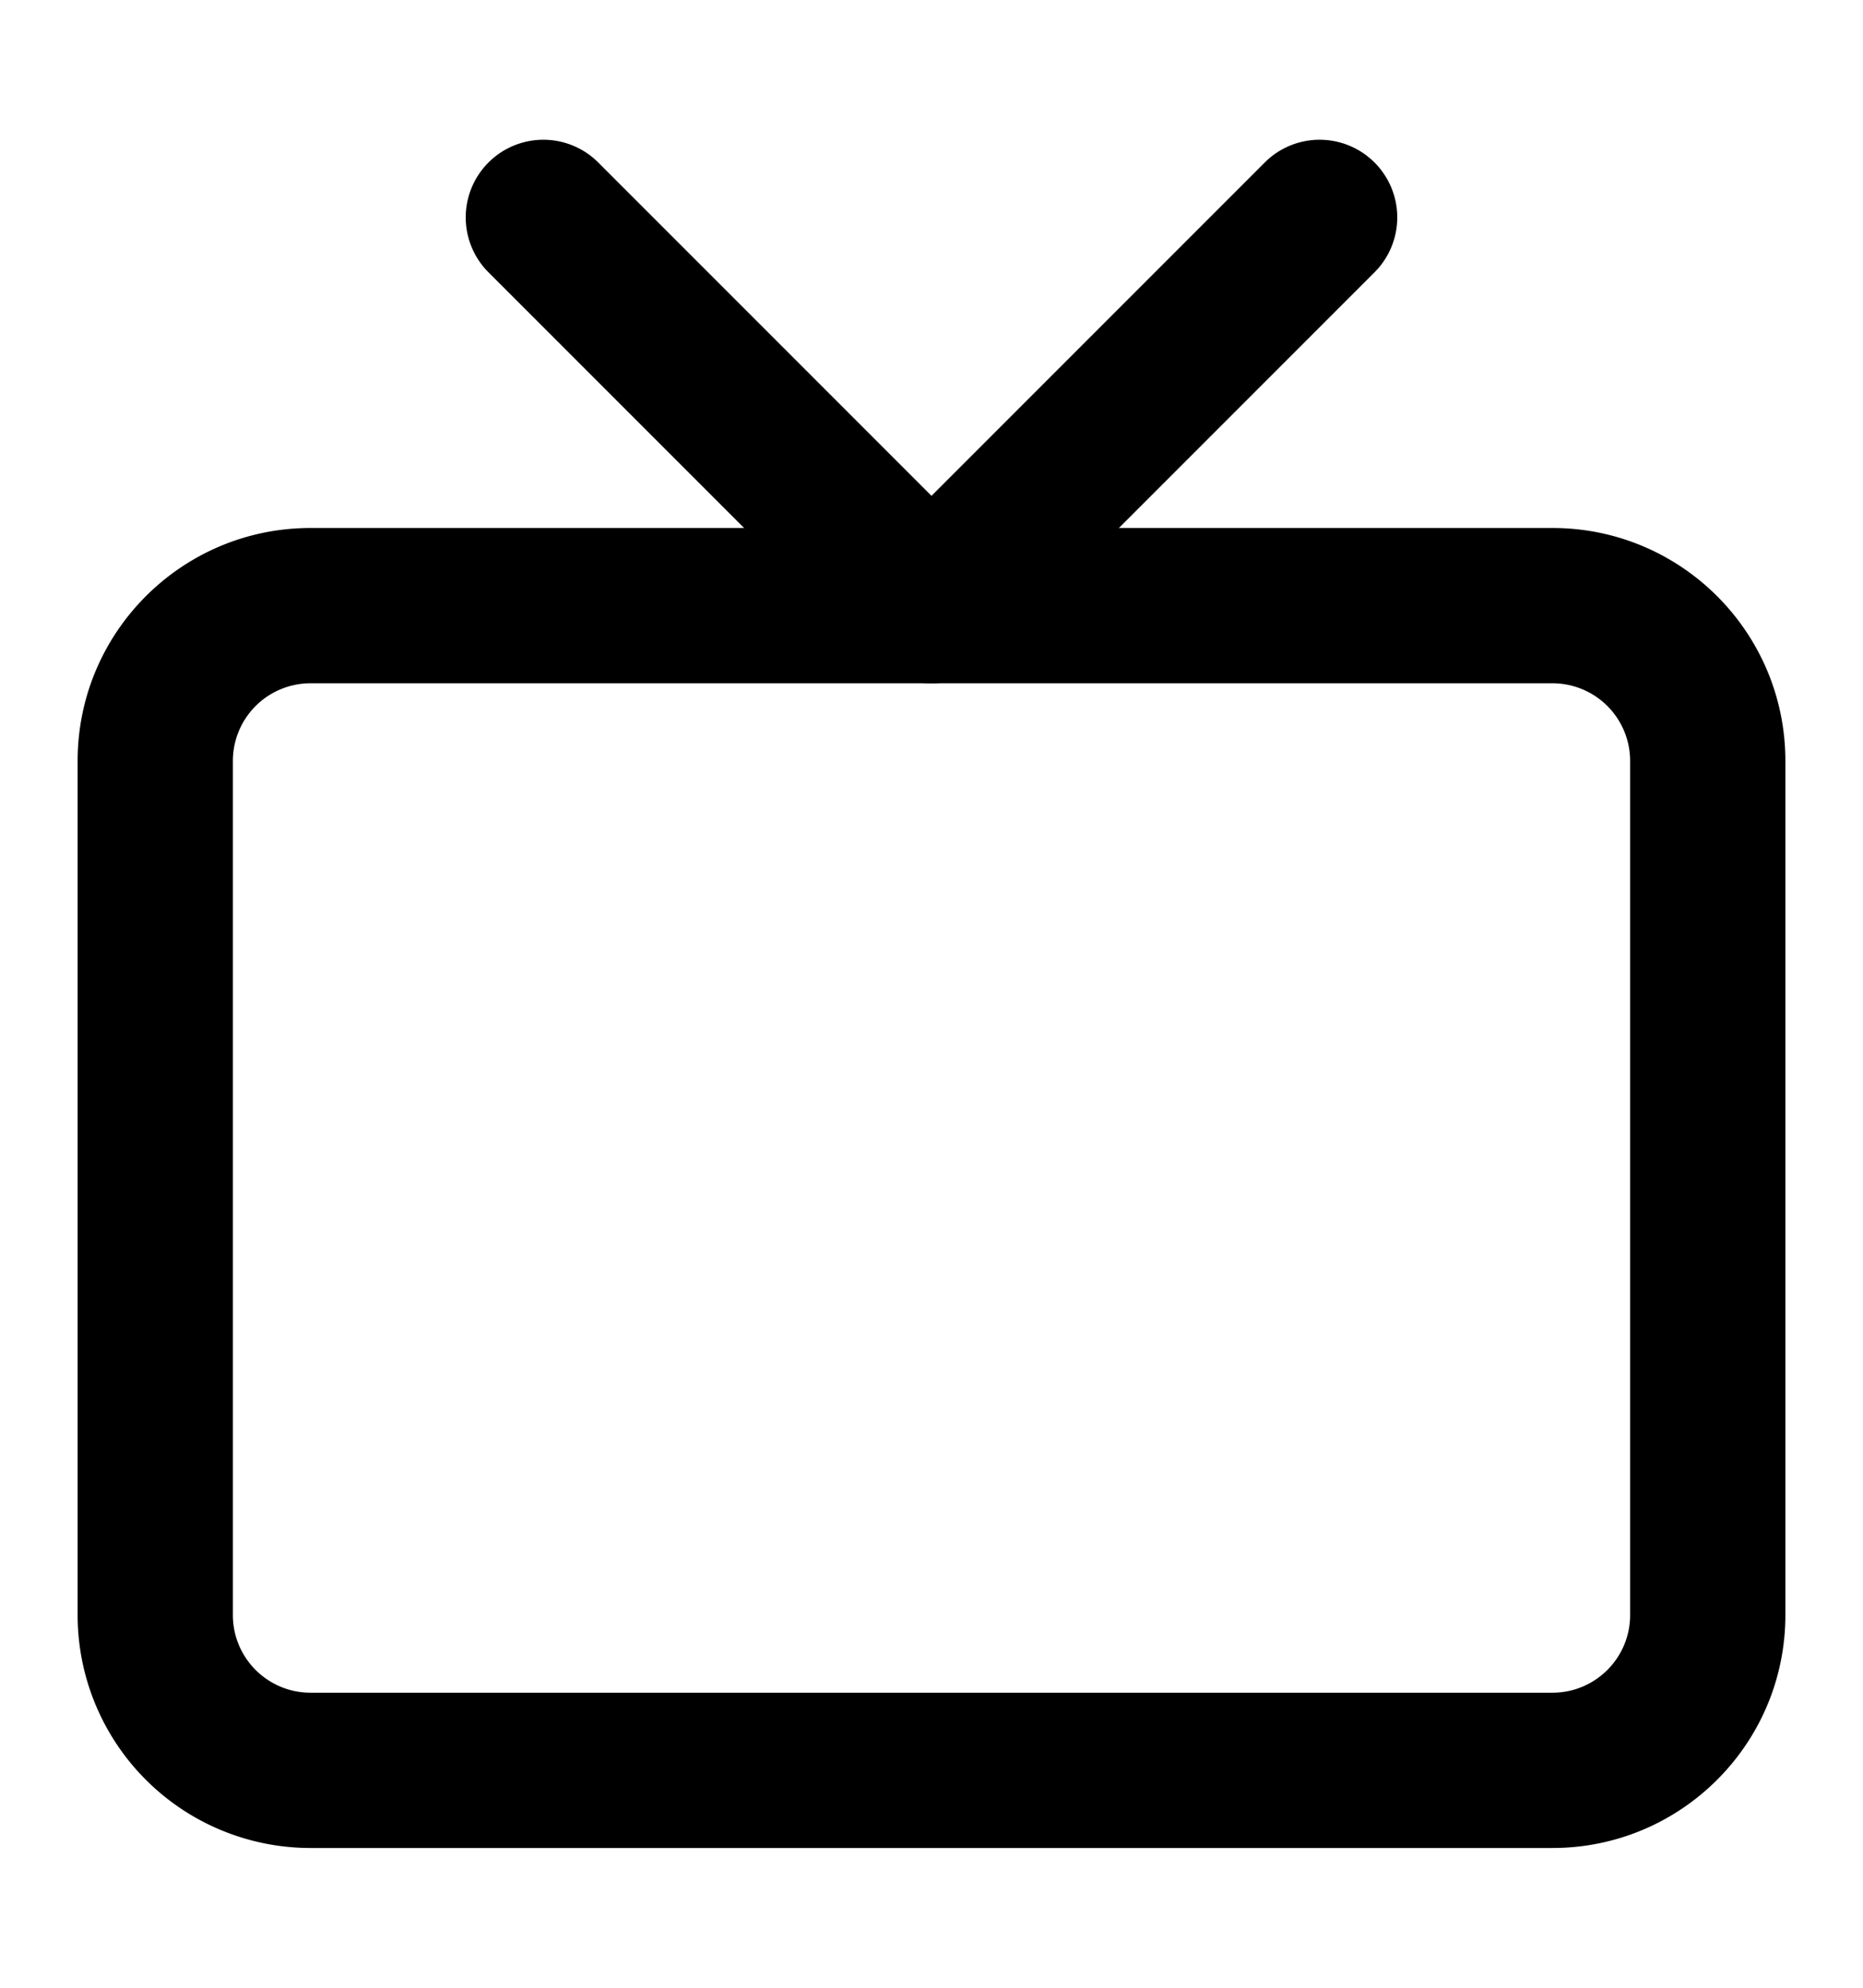 <svg width="15" height="16" fill="none" xmlns="http://www.w3.org/2000/svg"><path fill-rule="evenodd" clip-rule="evenodd" d="M2.5 5.5a.625.625 0 00-.625.625V13c0 .345.28.625.625.625h10c.345 0 .625-.28.625-.625V6.125A.625.625 0 0012.5 5.5h-10zm-1.875.625c0-1.036.84-1.875 1.875-1.875h10c1.036 0 1.875.84 1.875 1.875V13c0 1.036-.84 1.875-1.875 1.875h-10A1.875 1.875 0 01.625 13V6.125z" fill="#000"/><path fill-rule="evenodd" clip-rule="evenodd" d="M3.933 1.308a.625.625 0 01.884 0L7.5 3.991l2.683-2.683a.625.625 0 11.884.884L7.942 5.317a.625.625 0 01-.884 0L3.933 2.192a.625.625 0 010-.884z" fill="#000"/></svg>